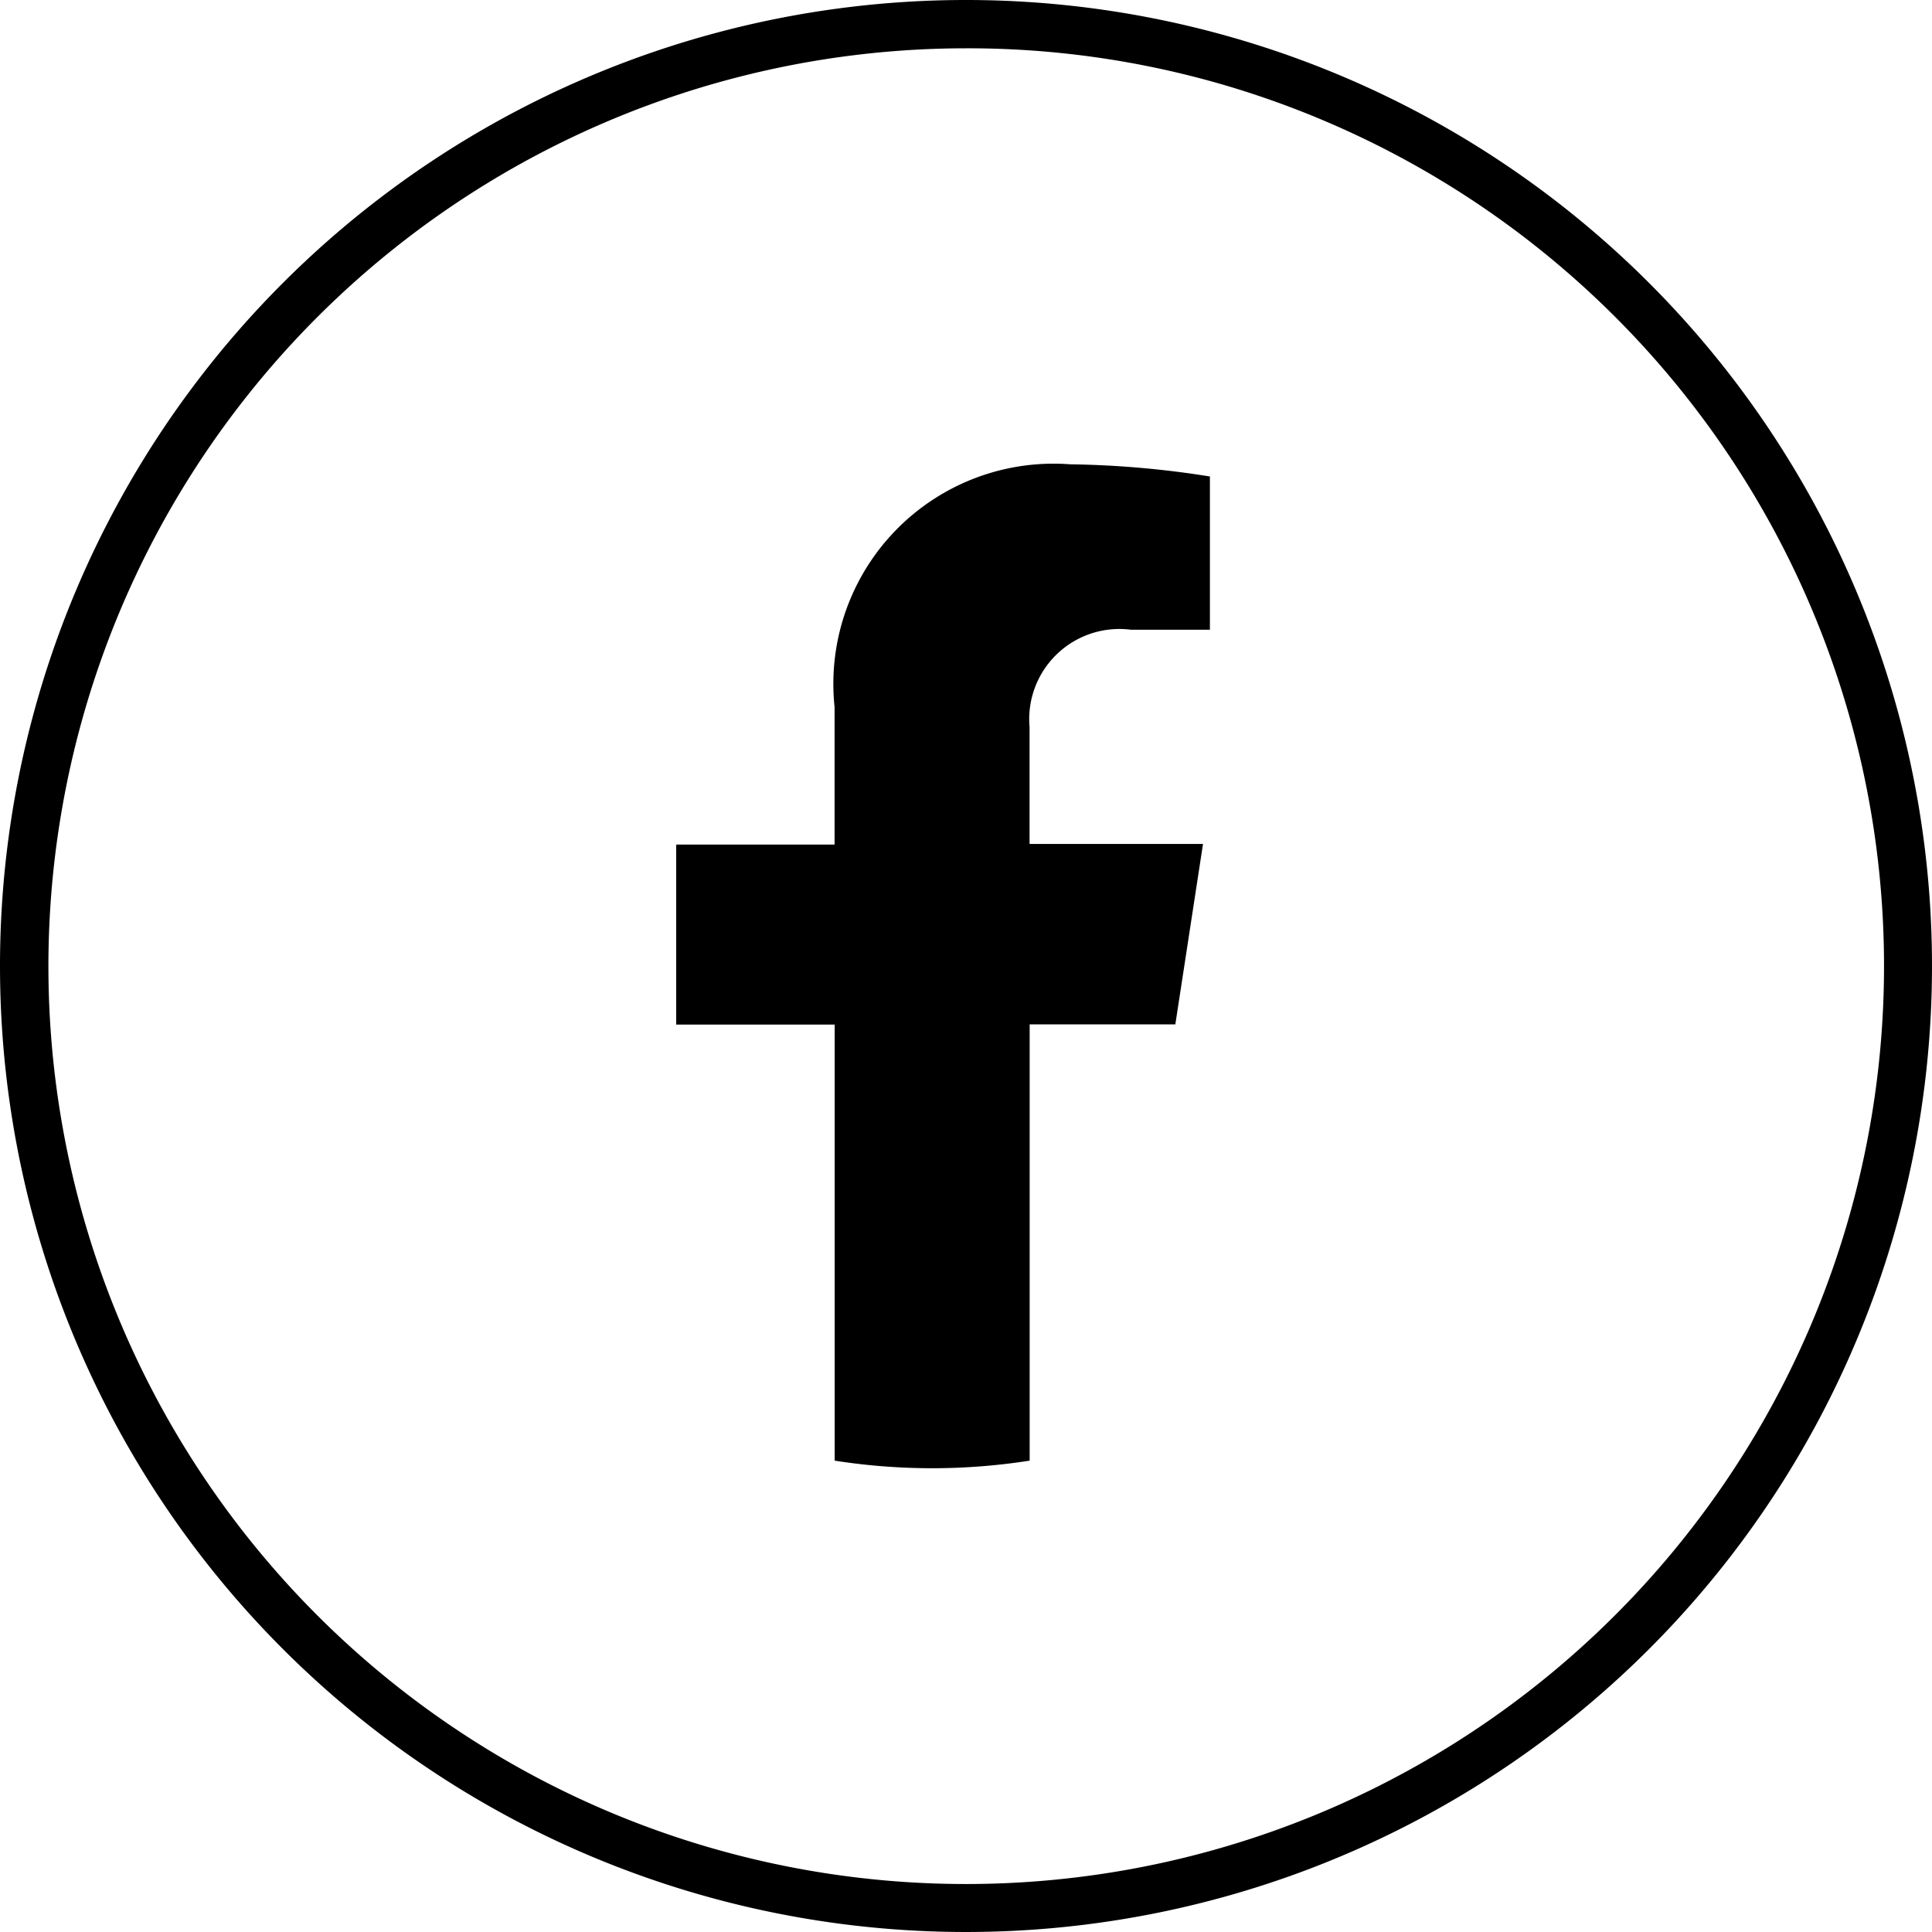 <svg xmlns="http://www.w3.org/2000/svg" width="40" height="40" viewBox="0 0 40 40"><g transform="translate(-1333 -25)"><path d="M20,1a19.005,19.005,0,0,0-7.4,36.507A19.005,19.005,0,0,0,27.4,2.493,18.88,18.88,0,0,0,20,1m0-1A20,20,0,1,1,0,20,20,20,0,0,1,20,0Z" transform="translate(1333 25)"/><path d="M140.684,97.932l.573-3.736h-3.591V91.778a1.867,1.867,0,0,1,2.1-2.017H141.4V86.588a19.859,19.859,0,0,0-2.891-.252,4.559,4.559,0,0,0-4.88,5.026v2.847H130.35v3.727h3.281v9.028a13.046,13.046,0,0,0,4.037,0V97.932h3.011Z" transform="translate(1216.65 -51.723)"/></g></svg>